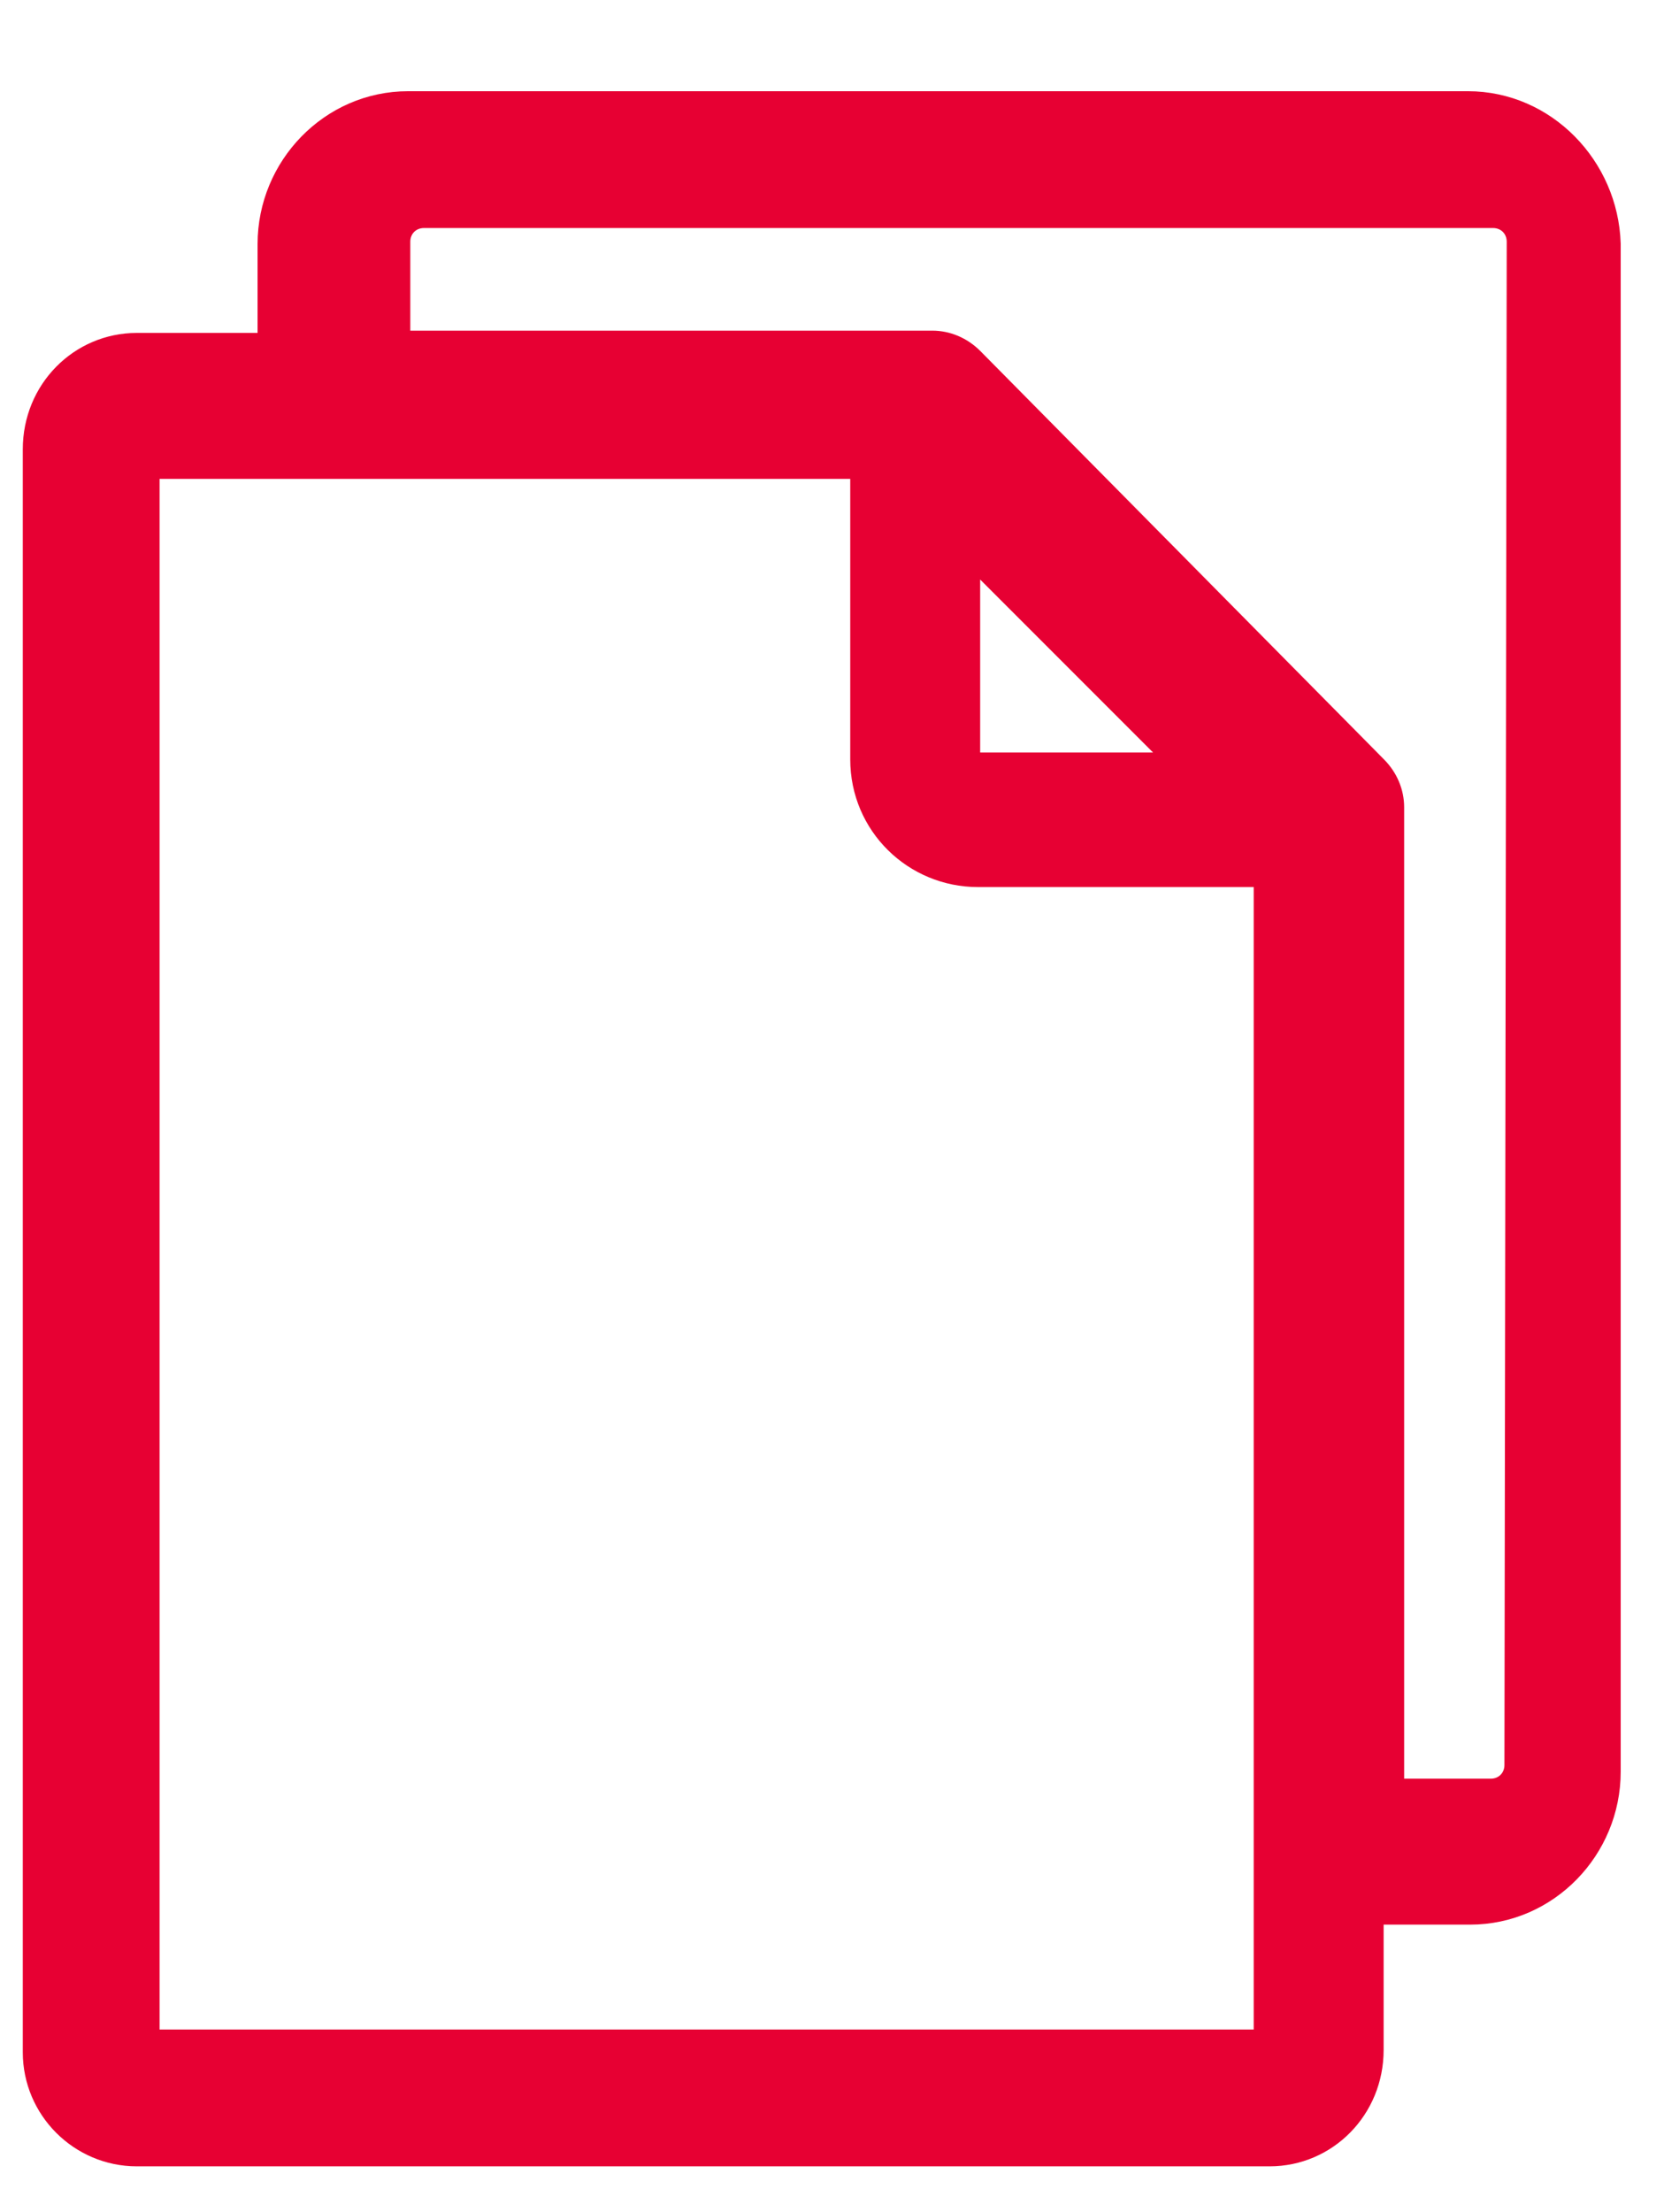 <?xml version="1.0" encoding="utf-8"?>
<!-- Generator: Adobe Illustrator 21.0.0, SVG Export Plug-In . SVG Version: 6.00 Build 0)  -->
<svg version="1.1" id="Capa_1" xmlns="http://www.w3.org/2000/svg" xmlns:xlink="http://www.w3.org/1999/xlink" x="0px" y="0px"
	 viewBox="0 0 73 97" style="enable-background:new 0 0 73 97;" xml:space="preserve">
<style type="text/css">
	.st0{fill:#E70033;stroke:#E70033;stroke-width:2;}
</style>
<title>Artboard 5</title>
<desc>Created with Sketch.</desc>
<g id="Mockup-Final">
	<g id="Artboard-5">
		<path id="Fill-1-Copy-2" class="st0" d="M67,77.4c0,0.9-0.7,1.6-1.6,1.6h-4.8V35.4c0,0,0,0,0,0c0-0.5-0.2-1-0.6-1.4L42.3,16.1
			c0,0,0,0,0,0c-0.4-0.4-0.9-0.6-1.4-0.6H17v-4.9C17,9.7,17.7,9,18.6,9h46.9c0.9,0,1.6,0.7,1.6,1.6L67,77.4L67,77.4z M42,23l11,11
			H42.5c-0.3,0-0.5-0.2-0.5-0.5V23z M6,90V20h32.3v13.3c0,2.6,2.1,4.6,4.6,4.6H56V90H6z M64.4,5H17.9c-3.1,0-5.6,2.6-5.6,5.7v4.9H6
			c-2.2,0-4,1.8-4,4.1v70.3C2,92.2,3.8,94,6,94h49.7c2.2,0,4-1.8,4-4.1v-6.5h4.8c3.1,0,5.6-2.6,5.6-5.7v-67C70,7.6,67.5,5,64.4,5z"
			/>
	</g>
</g>
</svg>
